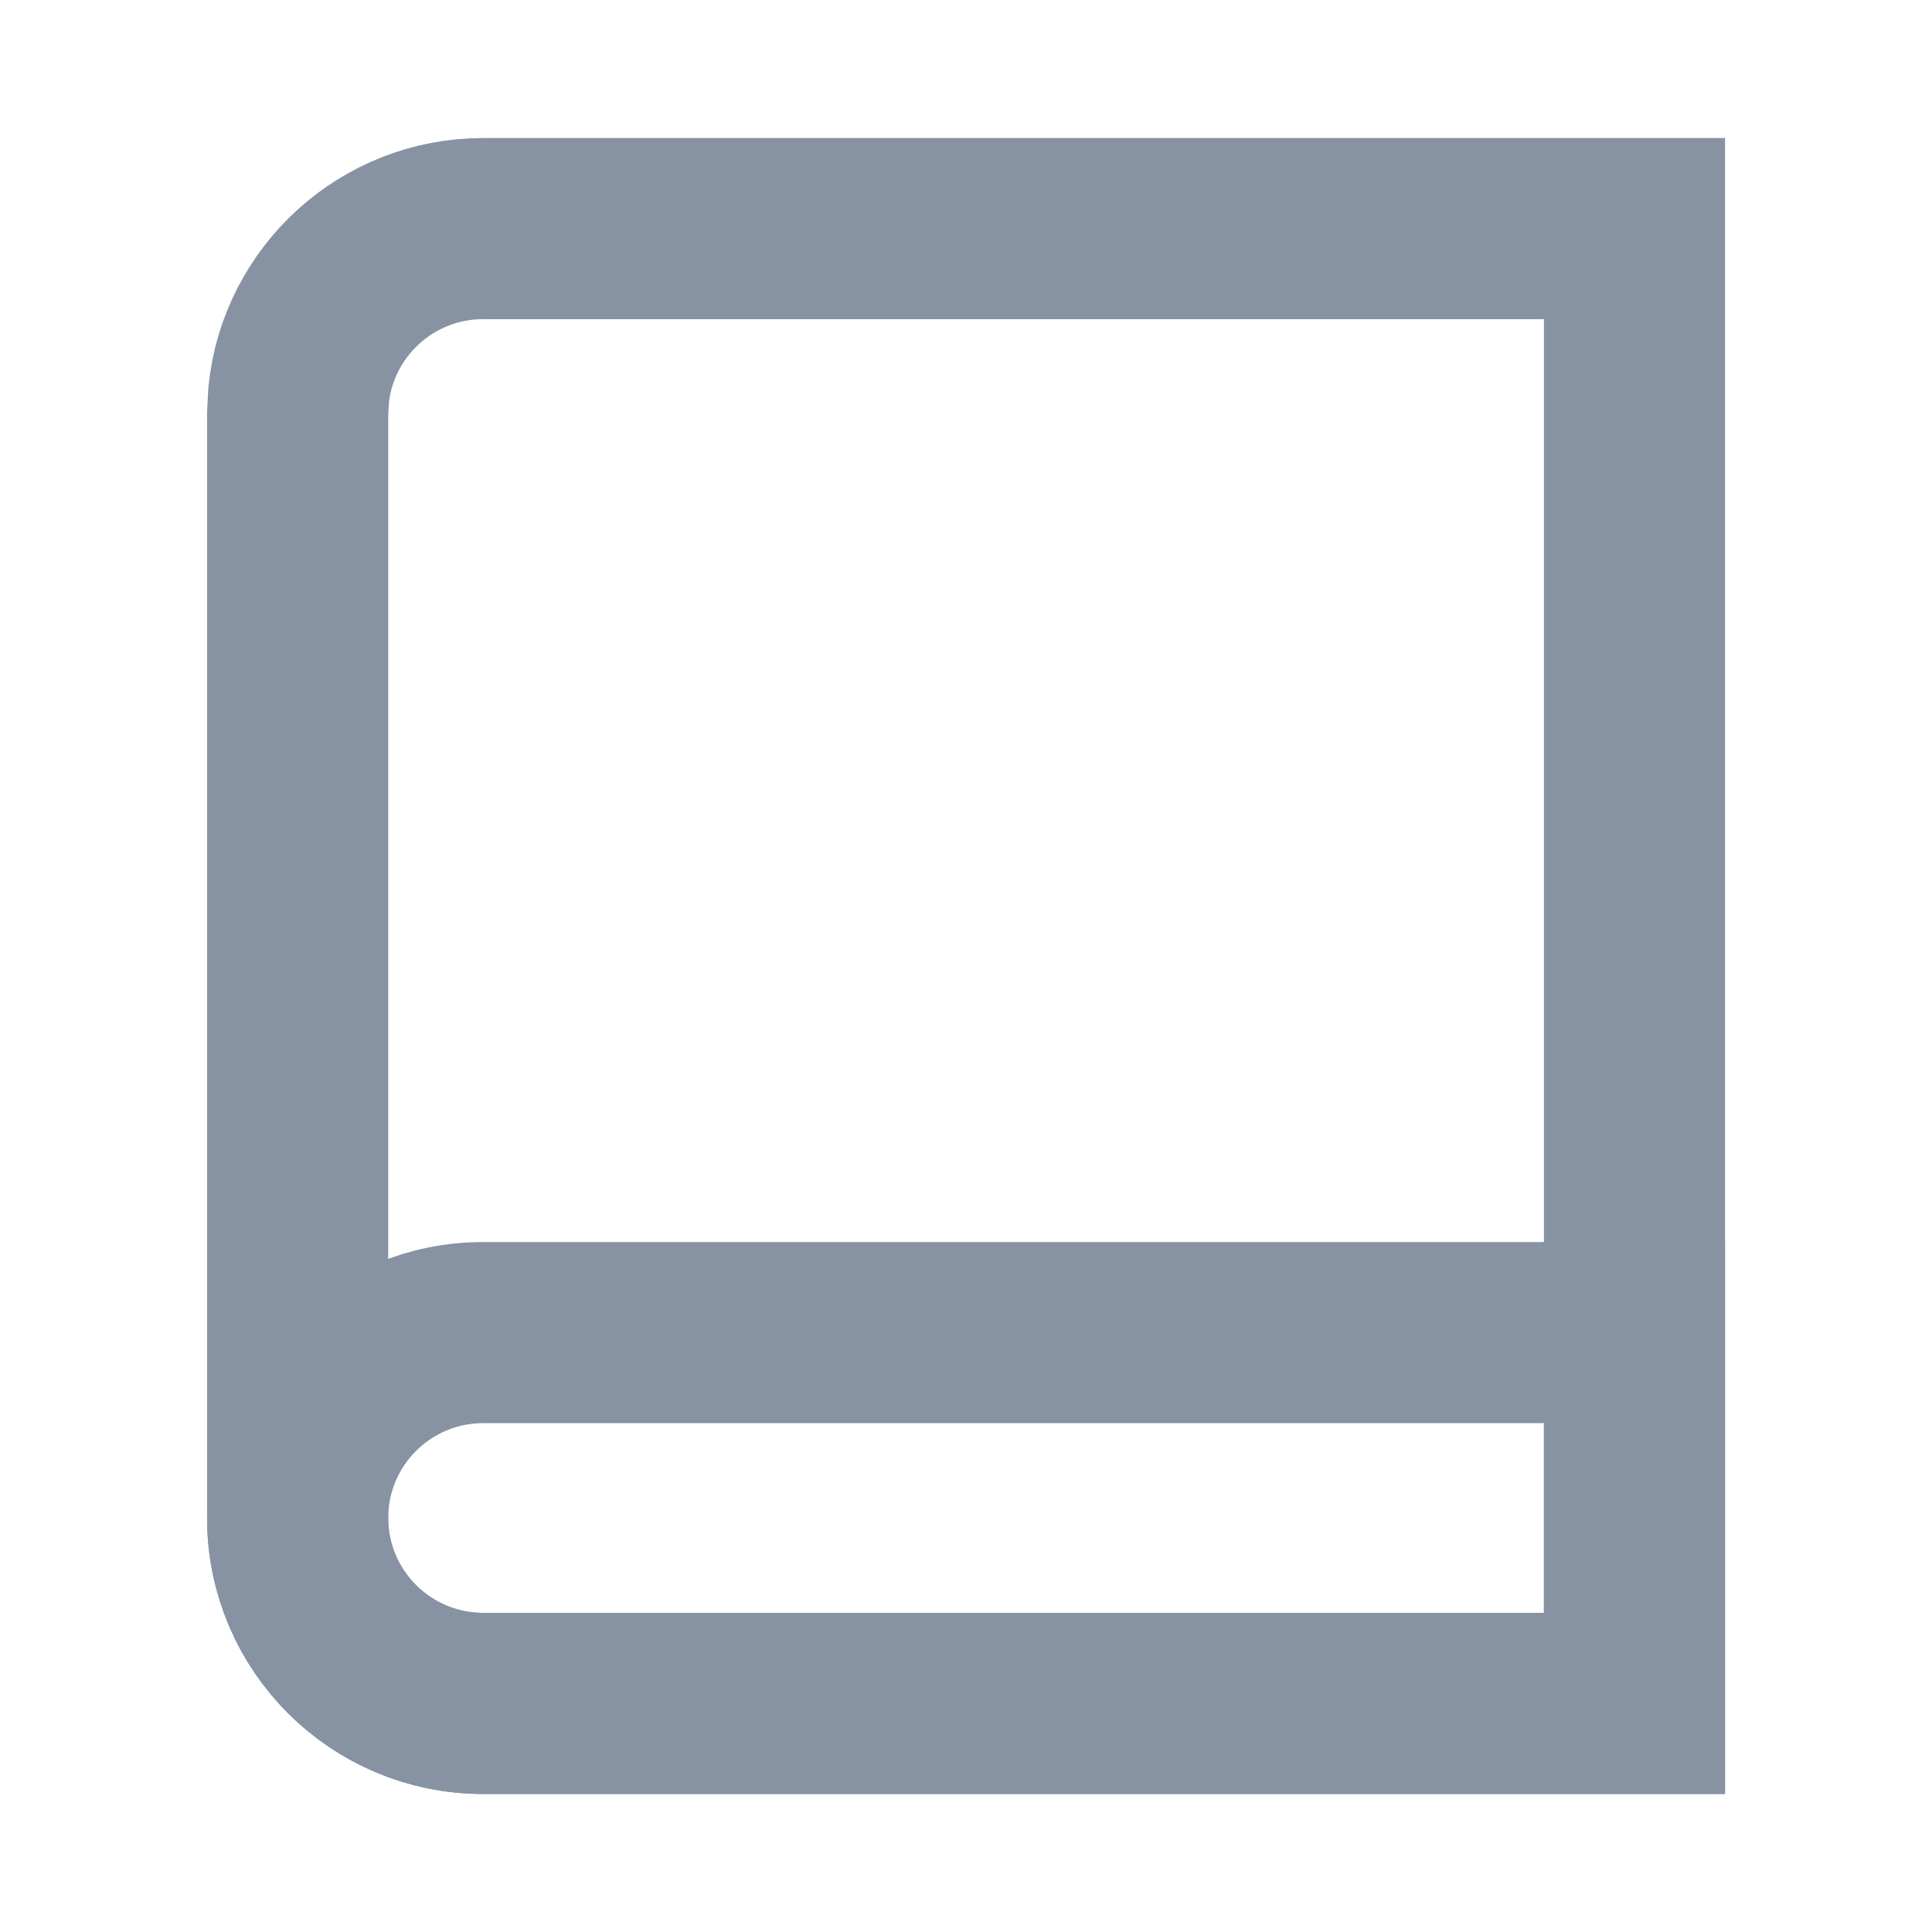 <svg width="16" height="16" viewBox="0 0 16 16" fill="none" xmlns="http://www.w3.org/2000/svg">
<path d="M4.001 1.893H13.536V14.107H4.001C3.153 14.107 2.465 13.42 2.465 12.572V3.429L2.473 3.272C2.551 2.497 3.206 1.893 4.001 1.893Z" stroke="#8793A3" stroke-width="1.5"/>
<path d="M4.001 11.036H13.536V14.107H4.001C3.153 14.107 2.465 13.42 2.465 12.572C2.465 11.724 3.153 11.036 4.001 11.036Z" stroke="#8793A3" stroke-width="1.5"/>
</svg>

